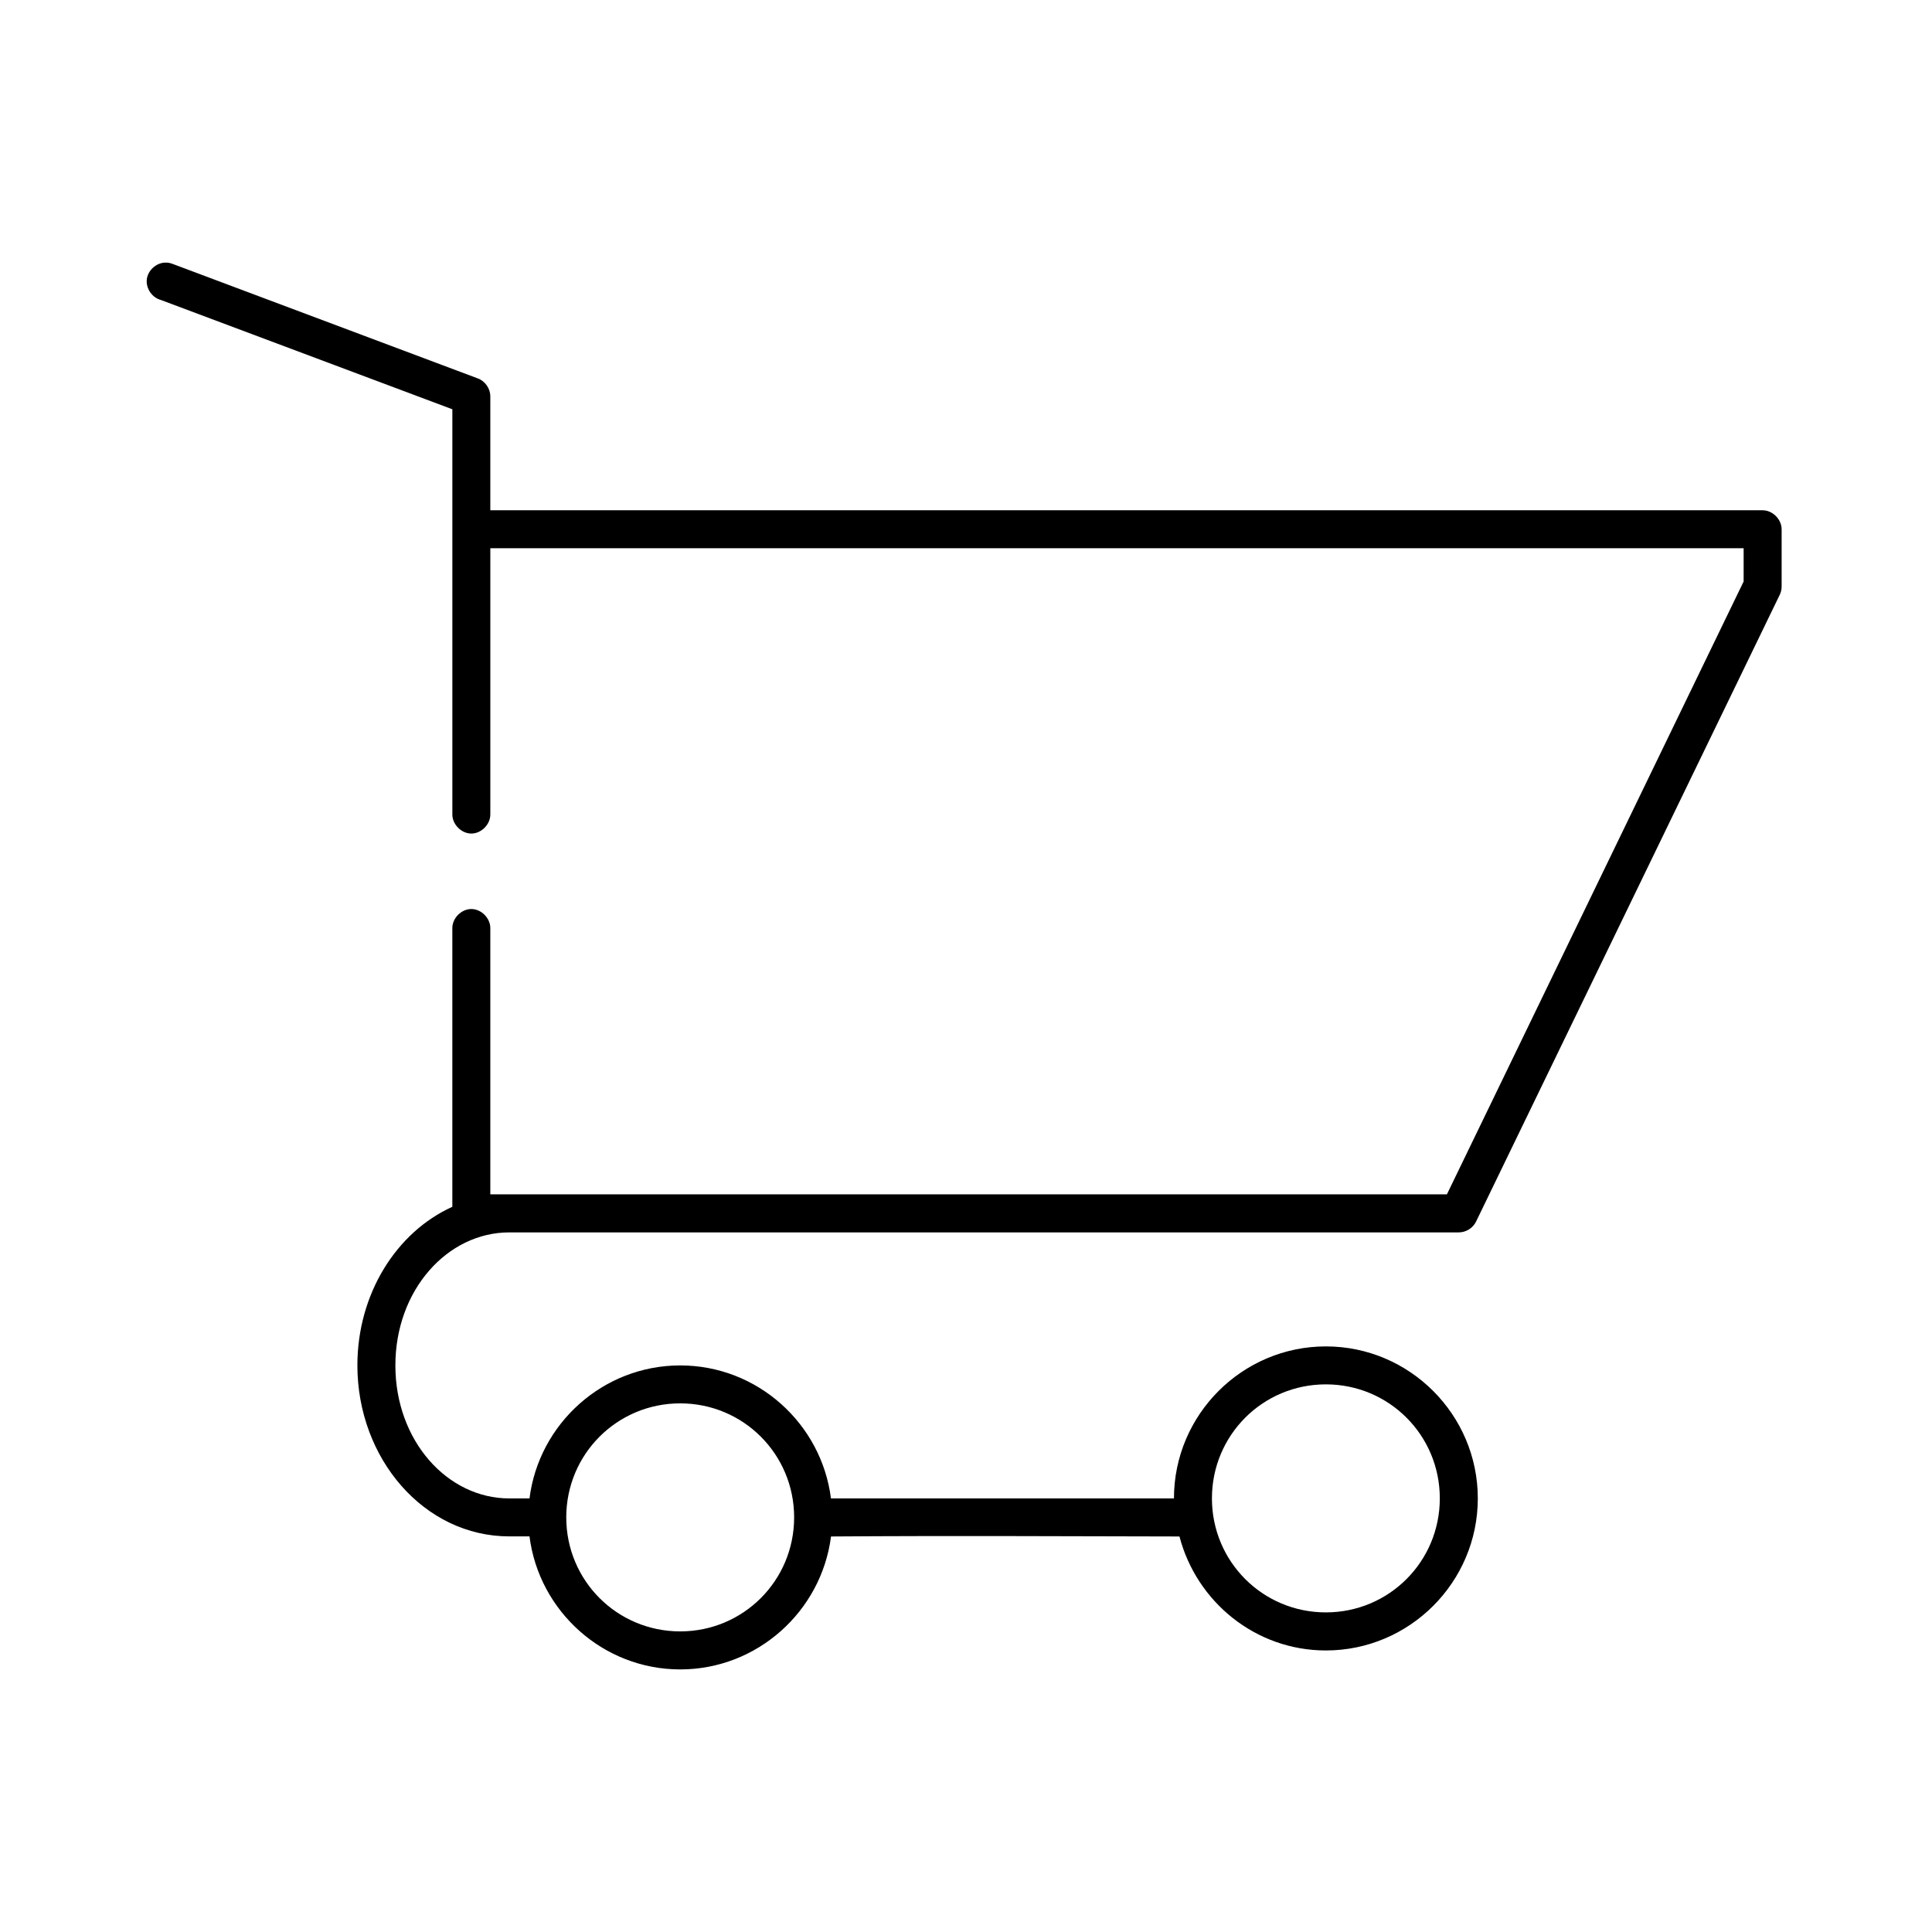 <?xml version="1.0" encoding="UTF-8"?>
<!-- Uploaded to: ICON Repo, www.iconrepo.com, Generator: ICON Repo Mixer Tools -->
<svg fill="#000000" width="800px" height="800px" version="1.1" viewBox="144 144 512 512" xmlns="http://www.w3.org/2000/svg">
 <path d="m187.76 213.59c-2.402 0.07-4.594 2.09-4.859 4.477-0.266 2.391 1.43 4.844 3.758 5.438l77.219 28.957v107.33c-0.039 2.66 2.375 5.109 5.031 5.109 2.66 0 5.07-2.445 5.031-5.109v-70.504h332.14v8.812l-78.633 162.41h-253.51v-70.504c0.039-2.66-2.375-5.106-5.031-5.106-2.66 0-5.07 2.445-5.031 5.106v73.809c-14.918 6.75-25.164 23.184-25.164 42.02 0 24.684 17.656 45.324 40.262 45.324h5.348c2.504 19.805 19.488 35.254 39.945 35.254 20.402 0 37.355-15.367 39.945-35.094 0.008-0.051 0.012-0.09 0.02-0.137 31.906-0.227 63.871-0.051 92.34 0 4.512 17.289 20.133 30.207 38.801 30.207 22.176 0 40.262-18.098 40.262-40.289s-18.086-40.289-40.262-40.289-40.262 18.098-40.262 40.289h-90.898c-2.504-19.82-19.477-35.25-39.945-35.25s-37.457 15.434-39.945 35.25h-5.348c-16.43 0-30.195-15.297-30.195-35.25s13.766-35.254 30.195-35.254h251.62c1.887 0 3.734-1.133 4.562-2.832l80.52-166.19c0.32-0.688 0.484-1.445 0.473-2.203v-15.109c0-2.637-2.398-5.035-5.031-5.035h-337.18v-30.215c-0.004-2.047-1.383-4.019-3.301-4.723l-80.527-30.215c-0.844-0.32-1.262-0.441-1.887-0.473-0.156-0.004-0.316-0.004-0.473 0zm307.61 297.28c16.734 0 30.195 13.469 30.195 30.215 0 16.746-13.461 30.215-30.195 30.215s-30.195-13.469-30.195-30.215c0-16.746 13.461-30.215 30.195-30.215zm-171.11 5.035c16.734 0 30.195 13.469 30.195 30.215s-13.461 30.215-30.195 30.215-30.195-13.469-30.195-30.215 13.461-30.215 30.195-30.215z"/>
</svg>